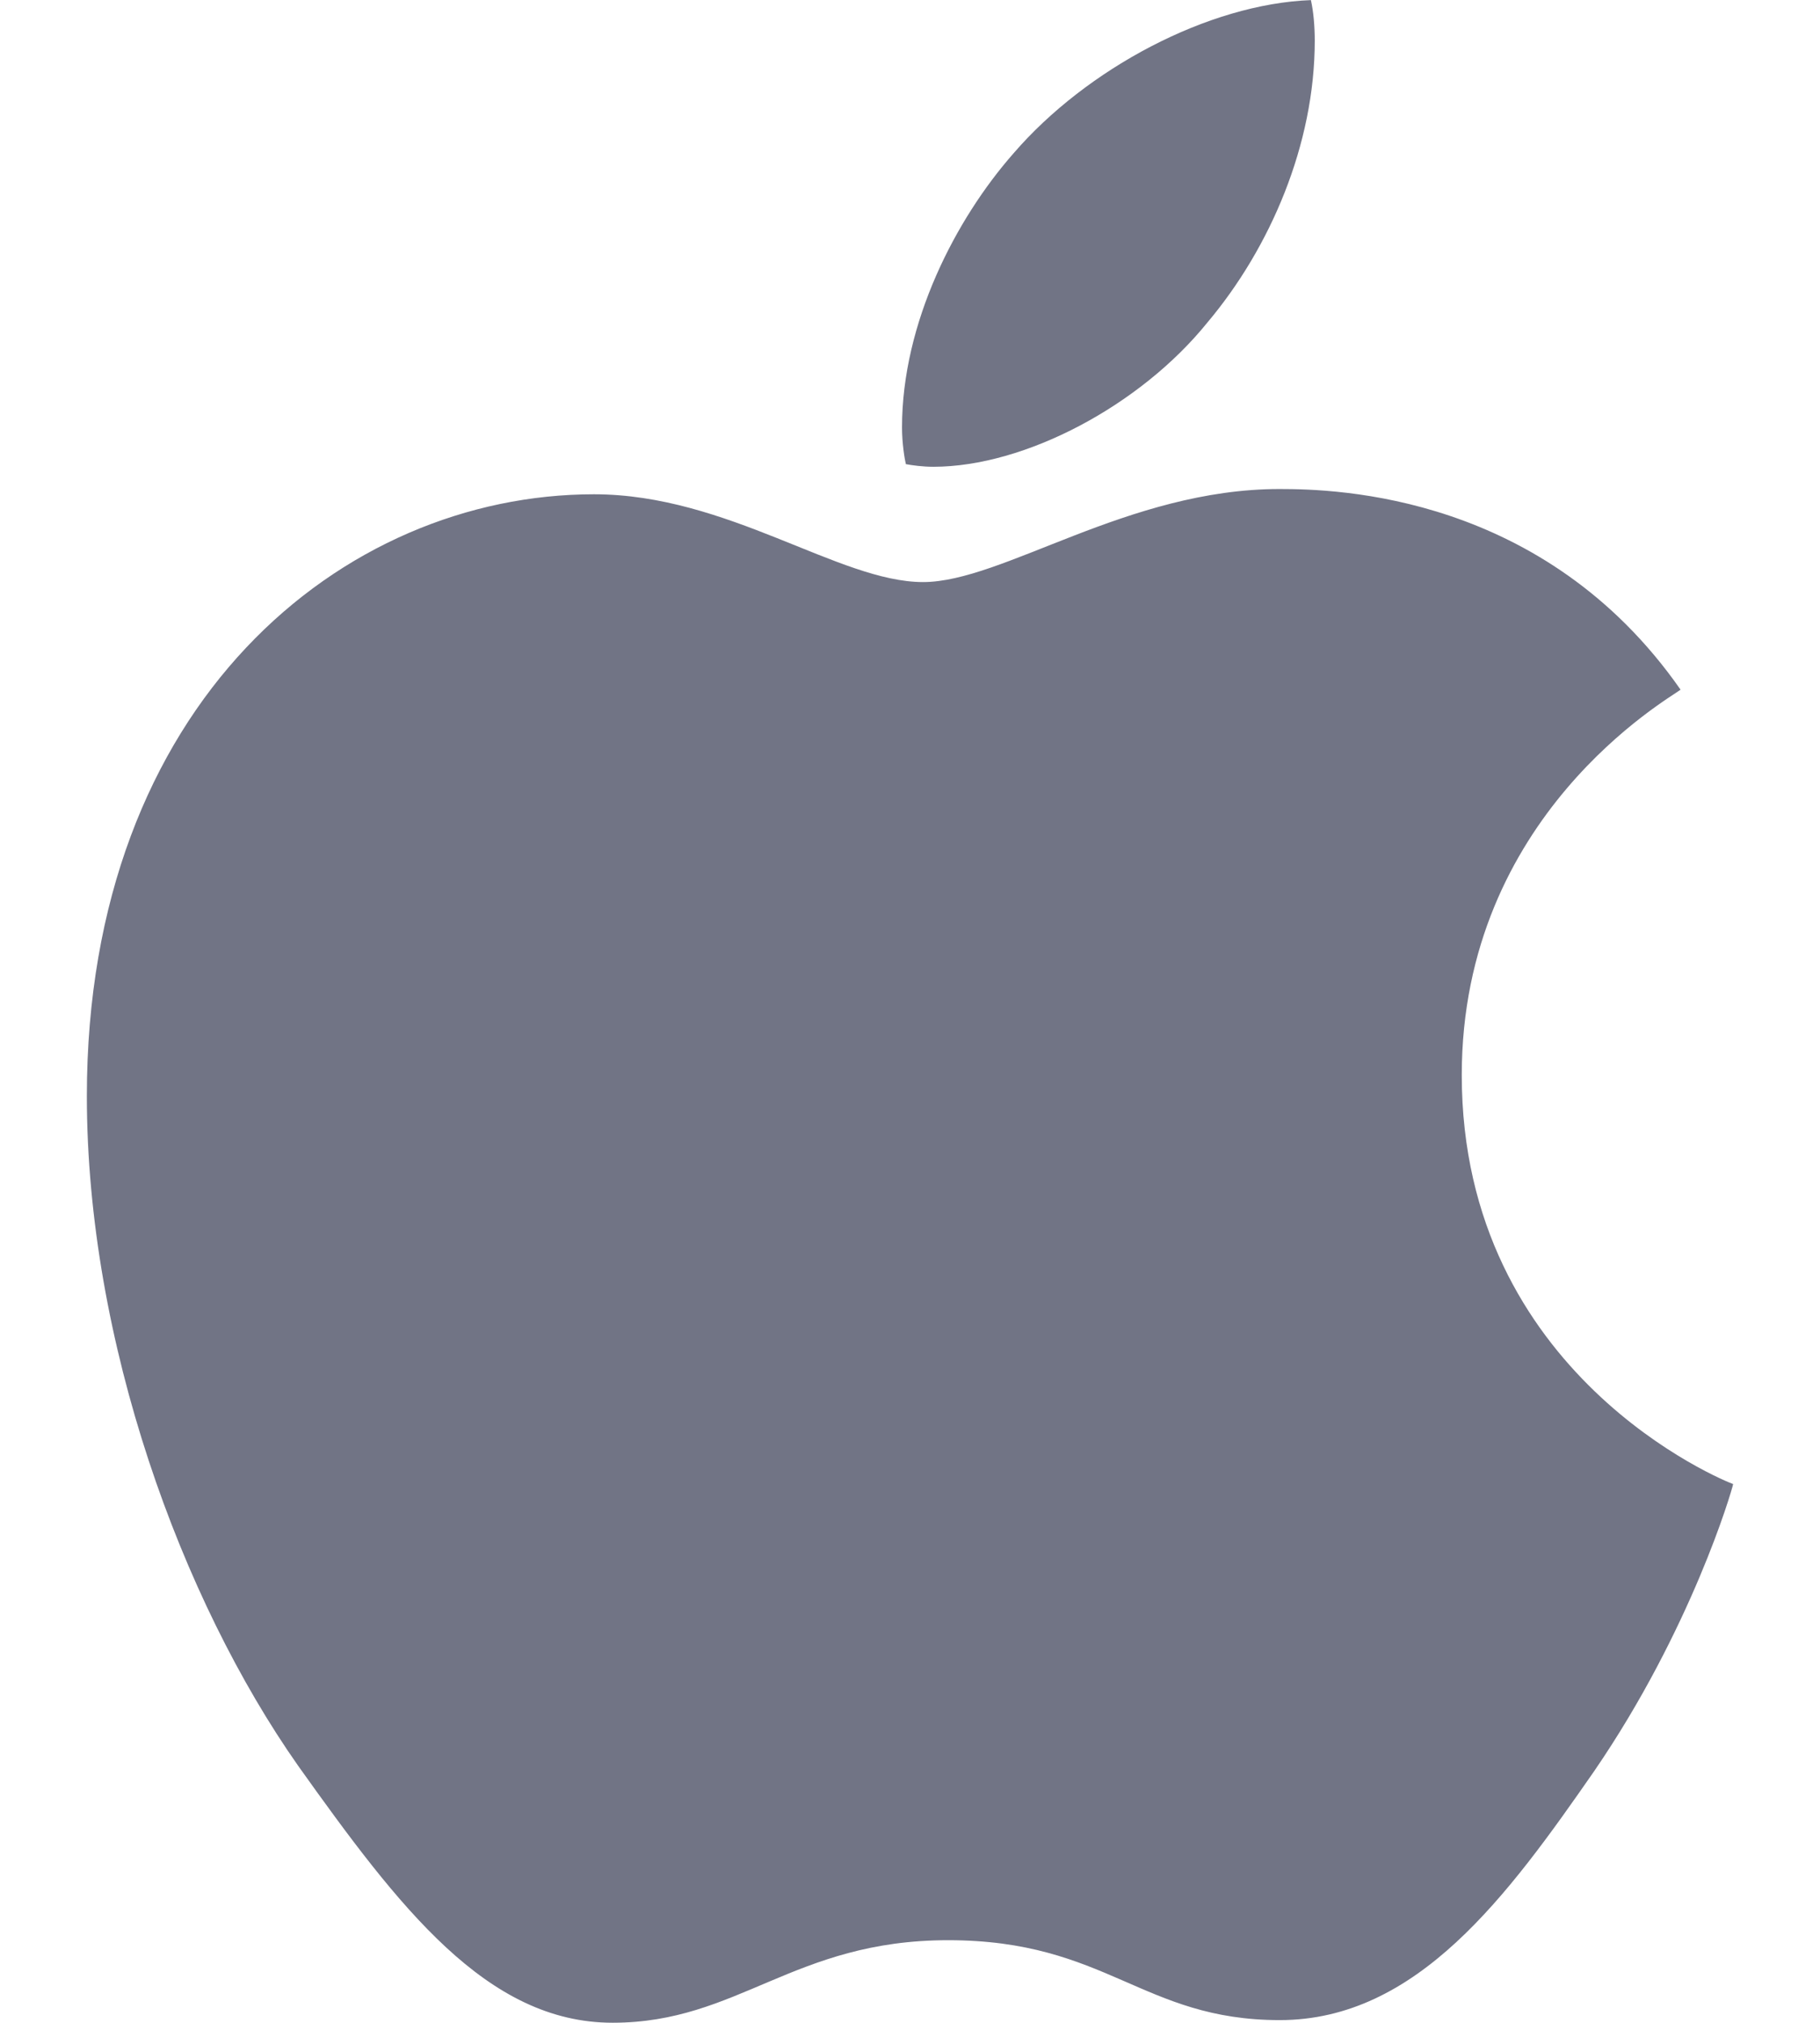 <svg width="18" height="20" viewBox="0 0 18 20" fill="none" xmlns="http://www.w3.org/2000/svg">
<g clip-path="url(#clip0_161_2)">
<path d="M16.621 6.819C16.505 6.909 14.457 8.063 14.457 10.629C14.457 13.597 17.063 14.647 17.141 14.673C17.129 14.737 16.727 16.111 15.767 17.511C14.911 18.743 14.017 19.973 12.657 19.973C11.297 19.973 10.947 19.183 9.377 19.183C7.847 19.183 7.303 19.999 6.059 19.999C4.815 19.999 3.947 18.859 2.949 17.459C1.793 15.815 0.859 13.261 0.859 10.837C0.859 6.949 3.387 4.887 5.875 4.887C7.197 4.887 8.299 5.755 9.129 5.755C9.919 5.755 11.151 4.835 12.655 4.835C13.225 4.835 15.273 4.887 16.621 6.819ZM11.941 3.189C12.563 2.451 13.003 1.427 13.003 0.403C13.003 0.261 12.991 0.117 12.965 0.001C11.953 0.039 10.749 0.675 10.023 1.517C9.453 2.165 8.921 3.189 8.921 4.227C8.921 4.383 8.947 4.539 8.959 4.589C9.023 4.601 9.127 4.615 9.231 4.615C10.139 4.615 11.281 4.007 11.941 3.189Z" fill="#717485"/>
</g>
<defs>
<clipPath id="clip0_161_2">
<rect width="18" height="20" fill="white"/>
</clipPath>
</defs>
</svg>
